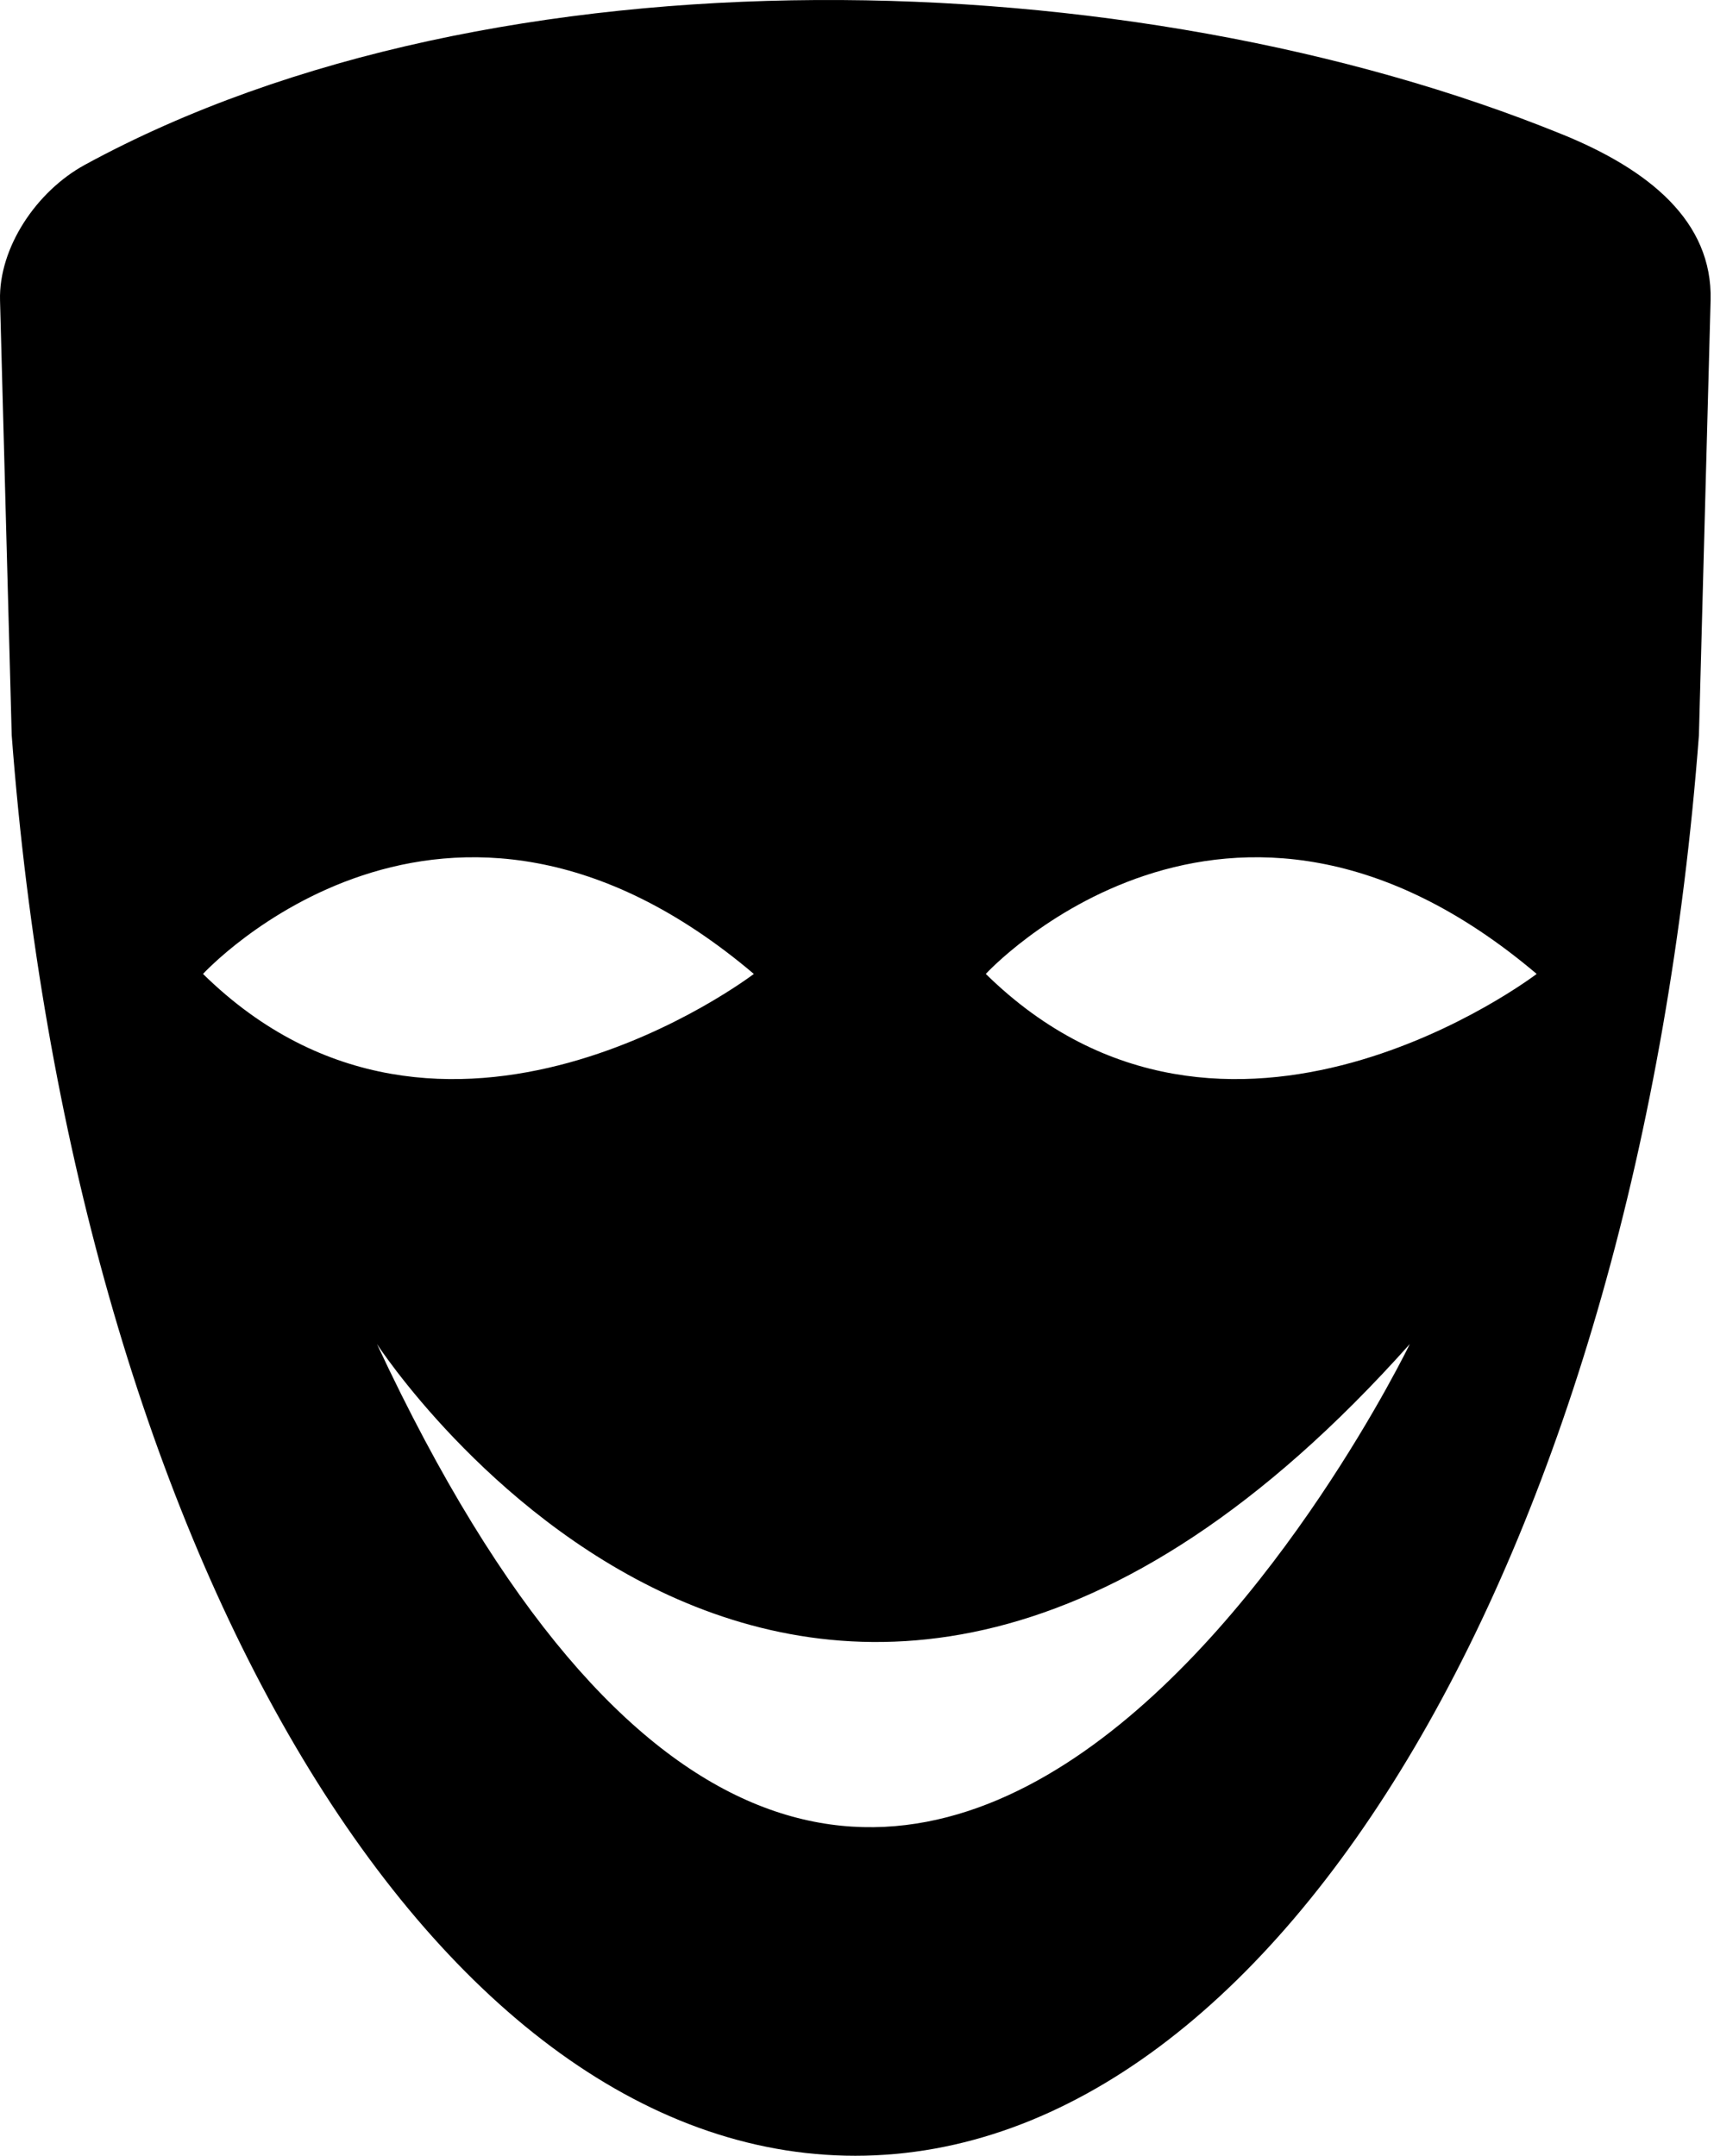 <svg width="318" height="400" viewBox="0 0 318 400" fill="none" xmlns="http://www.w3.org/2000/svg">
<path d="M289.807 24.921C210.084 -7.546 91.894 -10.936 15.755 30.577C6.735 35.494 -0.257 45.981 0.007 55.744L2.173 136.427C13.482 285.56 79.241 400 158.683 400C238.125 400 303.892 285.56 315.202 136.427C315.202 136.427 317.361 55.888 317.368 55.733C317.76 41.006 305.861 31.447 289.809 24.917L289.807 24.921ZM139.86 180.712C139.86 180.712 82.374 224.621 37.665 180.712C37.665 180.712 82.378 132.005 139.86 180.712ZM69.938 249.386C69.938 249.386 150.621 373.782 261.561 249.386C261.565 249.386 164.061 451.095 69.938 249.386ZM182.895 180.712C182.895 180.712 227.605 132.005 285.099 180.712C285.099 180.712 227.61 224.621 182.895 180.712Z" fill="black"/>
</svg>
